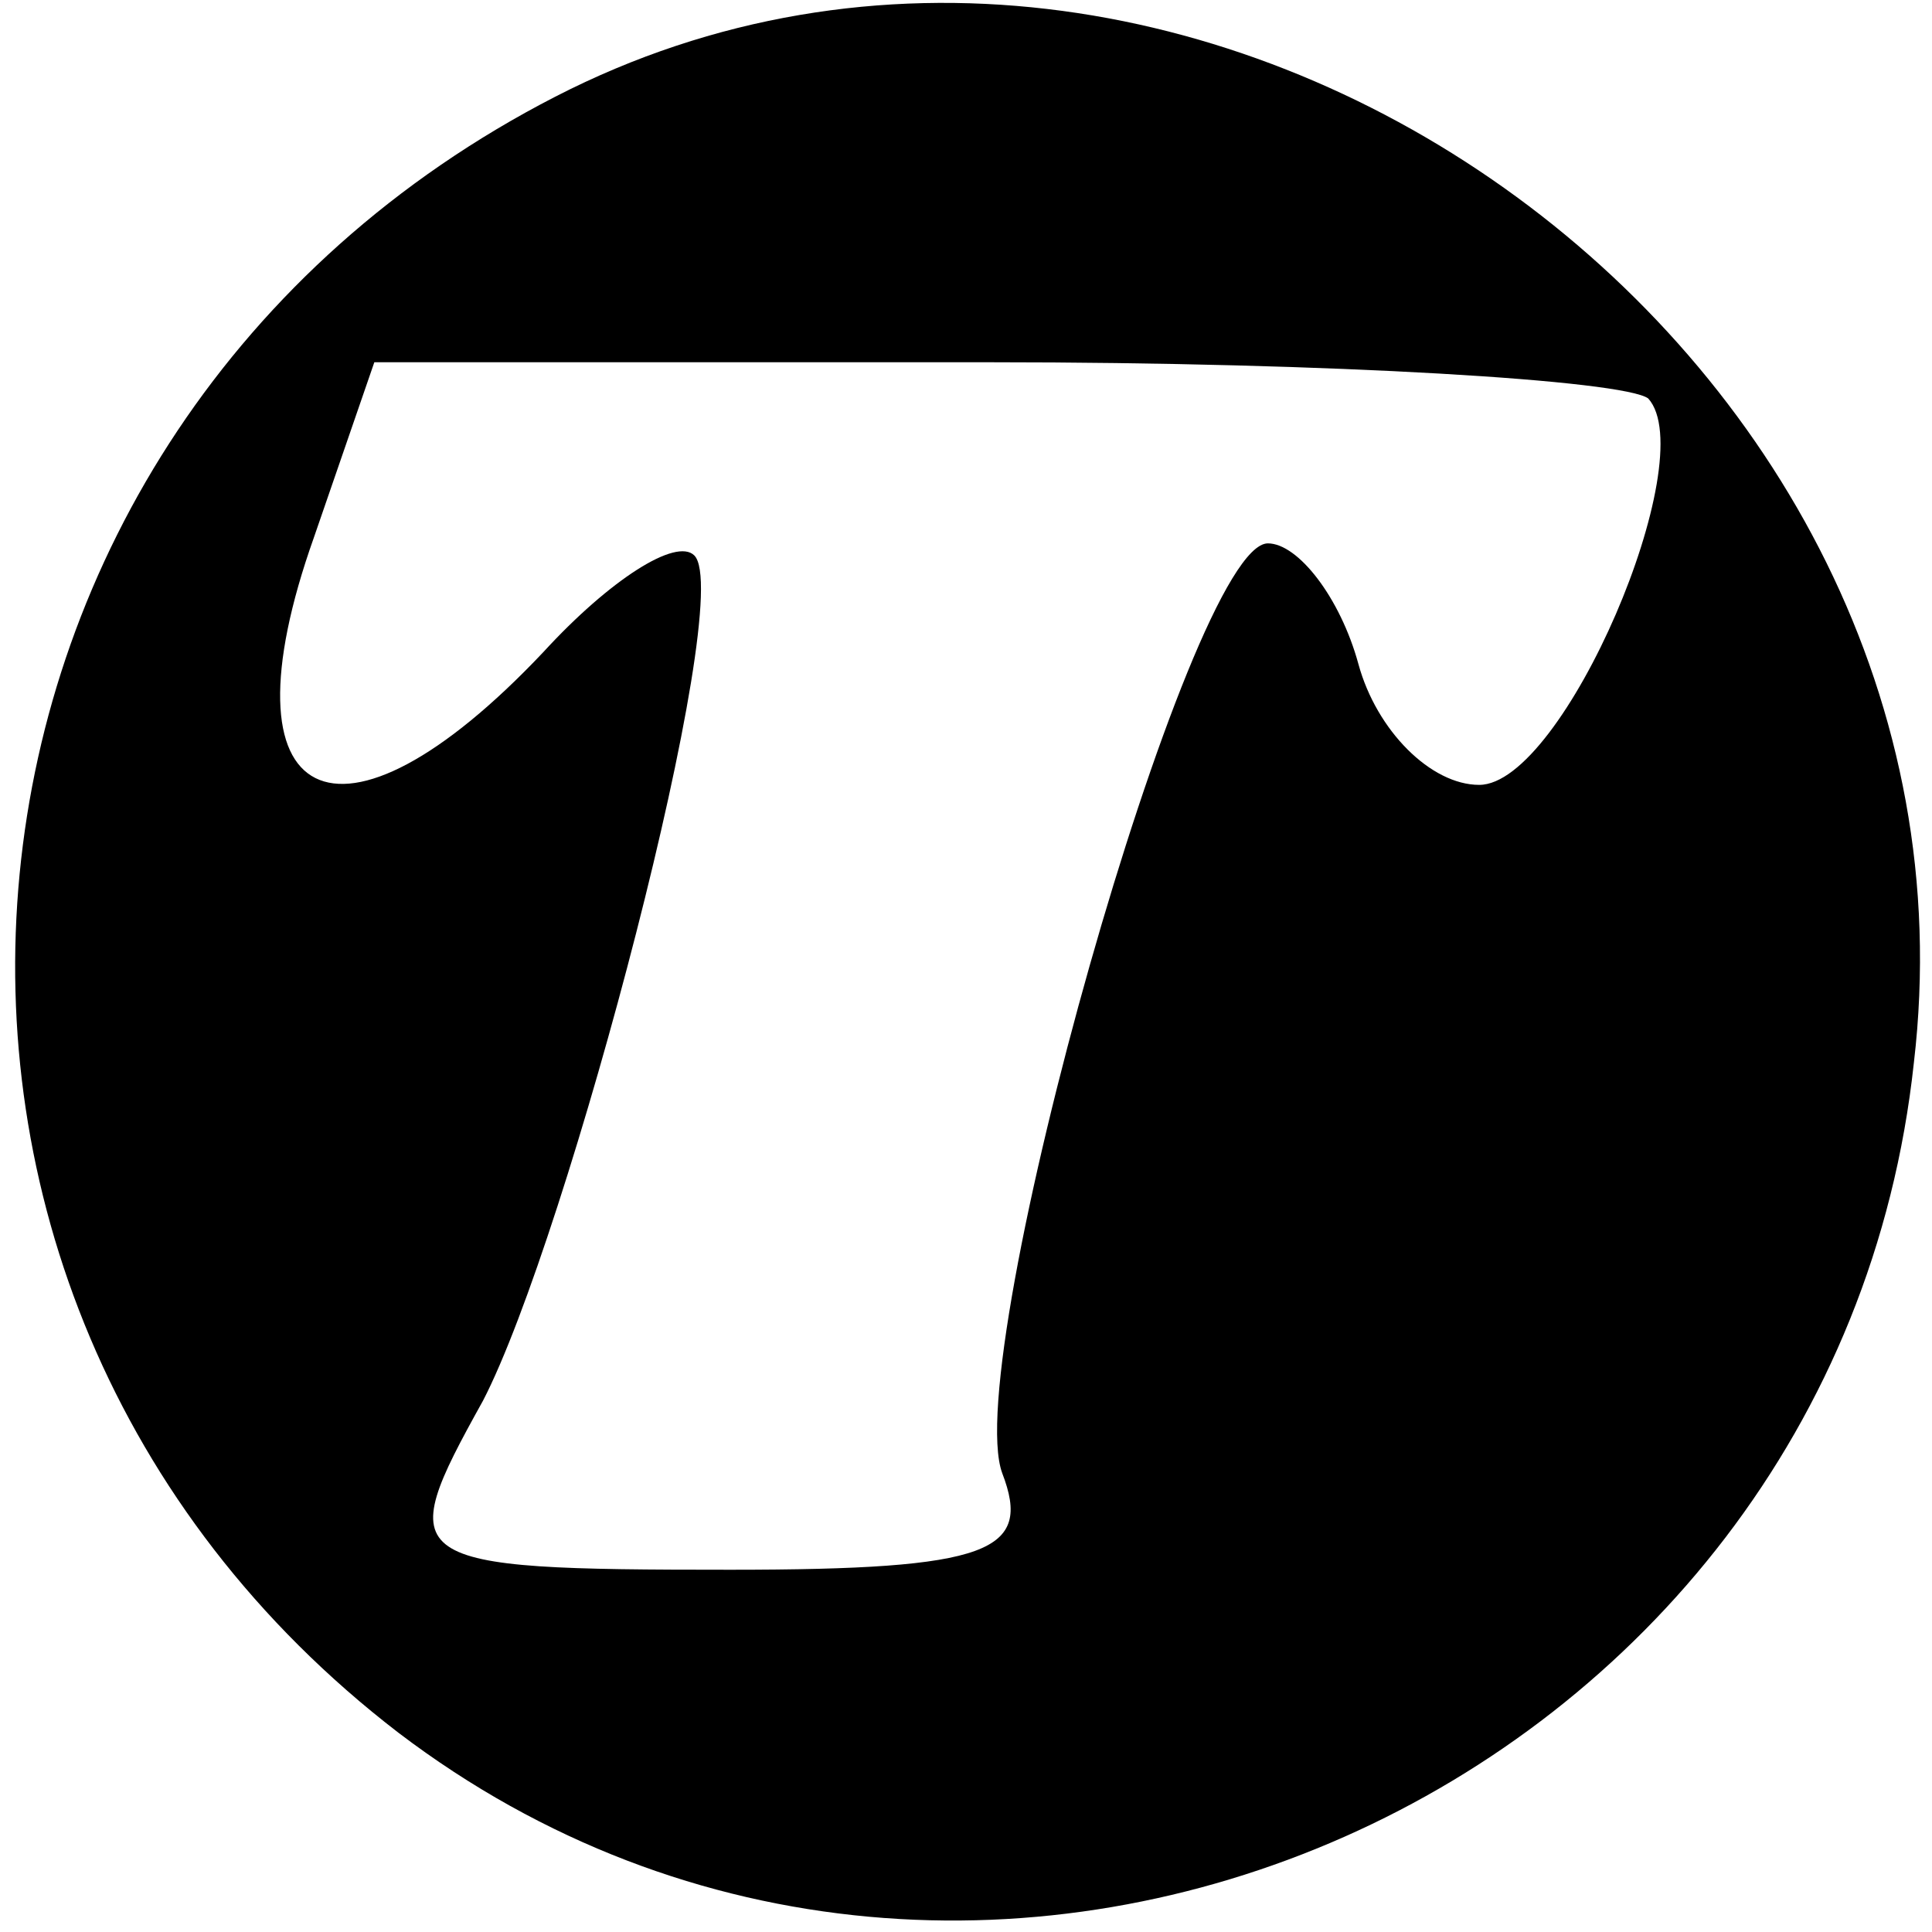 <?xml version="1.0" standalone="no"?>
<!DOCTYPE svg PUBLIC "-//W3C//DTD SVG 20010904//EN"
 "http://www.w3.org/TR/2001/REC-SVG-20010904/DTD/svg10.dtd">
<svg version="1.0" xmlns="http://www.w3.org/2000/svg"
 width="32pt" height="32pt" viewBox="0 0 32 32"
 preserveAspectRatio="xMidYMid meet">

<g transform="translate(0,32) scale(0.1,-0.1)"
fill="#000000" stroke="none">
<path d="M92 304 c-107 -55 -121 -198 -26 -271 96 -73 238 -10 251 111 14 119
-120 214 -225 160z m181 -50 c9 -10 -14 -64 -28 -64 -8 0 -17 9 -20 20 -3 11
-10 20 -15 20 -13 0 -51 -135 -44 -154 5 -13 -2 -16 -45 -16 -55 0 -56 1 -41
28 14 27 42 133 35 140 -3 3 -14 -4 -25 -16 -34 -36 -54 -26 -38 19 l10 29
102 0 c57 0 105 -3 109 -6z"/>
</g>
</svg>
